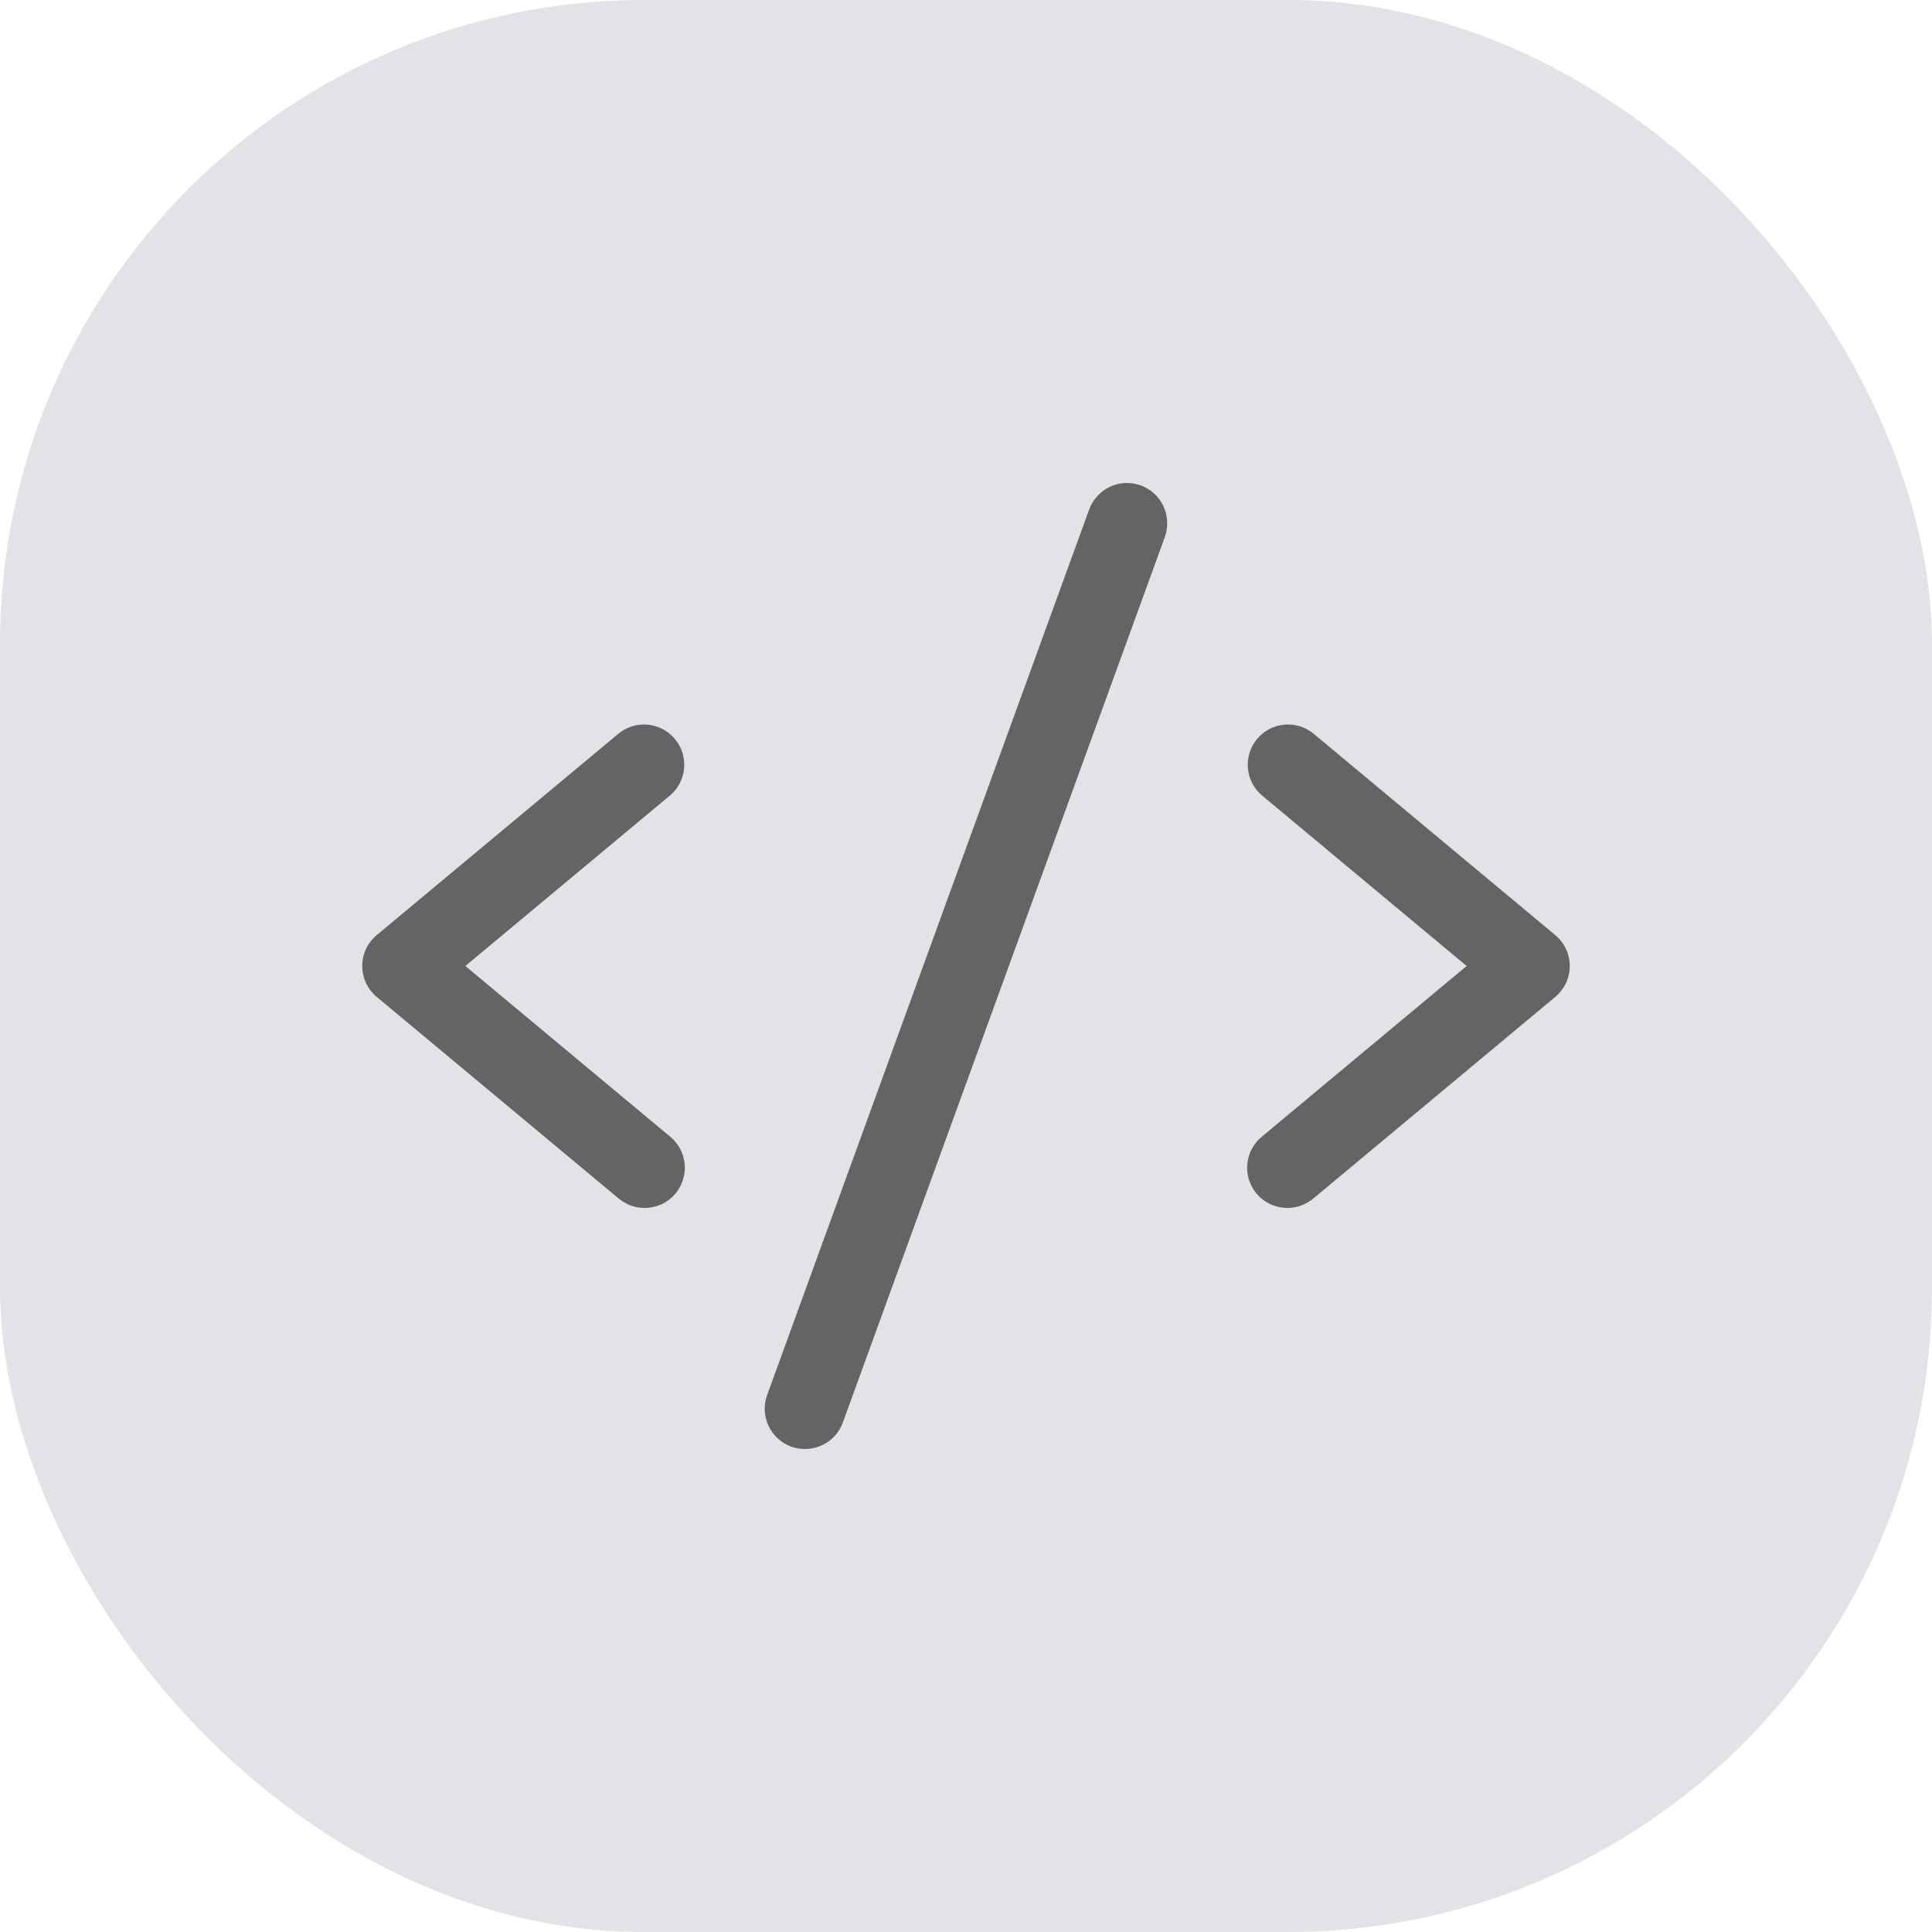 <svg width="24" height="24" viewBox="0 0 24 24" fill="none" xmlns="http://www.w3.org/2000/svg">
<rect width="24" height="24" rx="8" fill="#E2E3E6"/>
<path d="M8.32 9.884L5.781 12L8.32 14.116C8.372 14.157 8.415 14.209 8.447 14.267C8.478 14.325 8.498 14.39 8.505 14.456C8.512 14.522 8.505 14.589 8.485 14.652C8.466 14.716 8.434 14.775 8.392 14.826C8.349 14.877 8.297 14.919 8.238 14.95C8.179 14.98 8.114 14.999 8.048 15.004C7.982 15.01 7.915 15.002 7.852 14.981C7.788 14.96 7.73 14.927 7.68 14.884L4.68 12.384C4.624 12.337 4.578 12.278 4.547 12.212C4.516 12.145 4.5 12.073 4.5 12C4.5 11.926 4.516 11.854 4.547 11.788C4.578 11.721 4.624 11.663 4.68 11.616L7.68 9.116C7.782 9.031 7.913 8.99 8.045 9.002C8.177 9.014 8.299 9.078 8.384 9.18C8.469 9.282 8.51 9.413 8.498 9.546C8.486 9.678 8.422 9.8 8.32 9.884ZM19.32 11.616L16.32 9.116C16.269 9.074 16.211 9.042 16.148 9.022C16.086 9.003 16.02 8.996 15.954 9.002C15.889 9.008 15.825 9.027 15.767 9.057C15.709 9.088 15.658 9.13 15.616 9.18C15.531 9.282 15.49 9.413 15.502 9.546C15.514 9.678 15.578 9.8 15.68 9.884L18.219 12L15.68 14.116C15.628 14.157 15.585 14.209 15.553 14.267C15.521 14.325 15.502 14.39 15.495 14.456C15.488 14.522 15.495 14.589 15.514 14.652C15.534 14.716 15.566 14.775 15.608 14.826C15.651 14.877 15.703 14.919 15.762 14.95C15.821 14.98 15.886 14.999 15.952 15.004C16.018 15.01 16.085 15.002 16.148 14.981C16.211 14.96 16.27 14.927 16.32 14.884L19.32 12.384C19.376 12.337 19.421 12.278 19.453 12.212C19.484 12.145 19.5 12.073 19.5 12C19.5 11.926 19.484 11.854 19.453 11.788C19.421 11.721 19.376 11.663 19.32 11.616ZM14.171 6.03C14.109 6.008 14.043 5.998 13.978 6C13.912 6.003 13.848 6.019 13.788 6.047C13.729 6.075 13.675 6.114 13.631 6.163C13.587 6.211 13.552 6.268 13.53 6.329L9.53 17.329C9.507 17.391 9.497 17.457 9.5 17.522C9.503 17.588 9.519 17.652 9.547 17.712C9.574 17.772 9.614 17.825 9.662 17.869C9.711 17.914 9.767 17.948 9.829 17.971C9.884 17.99 9.942 18 10 18C10.102 18 10.203 17.968 10.287 17.91C10.371 17.851 10.435 17.767 10.47 17.671L14.47 6.671C14.492 6.609 14.502 6.543 14.499 6.478C14.496 6.412 14.481 6.348 14.453 6.288C14.425 6.229 14.386 6.175 14.337 6.131C14.289 6.087 14.232 6.052 14.171 6.03Z" fill="#646464"/>
</svg>
